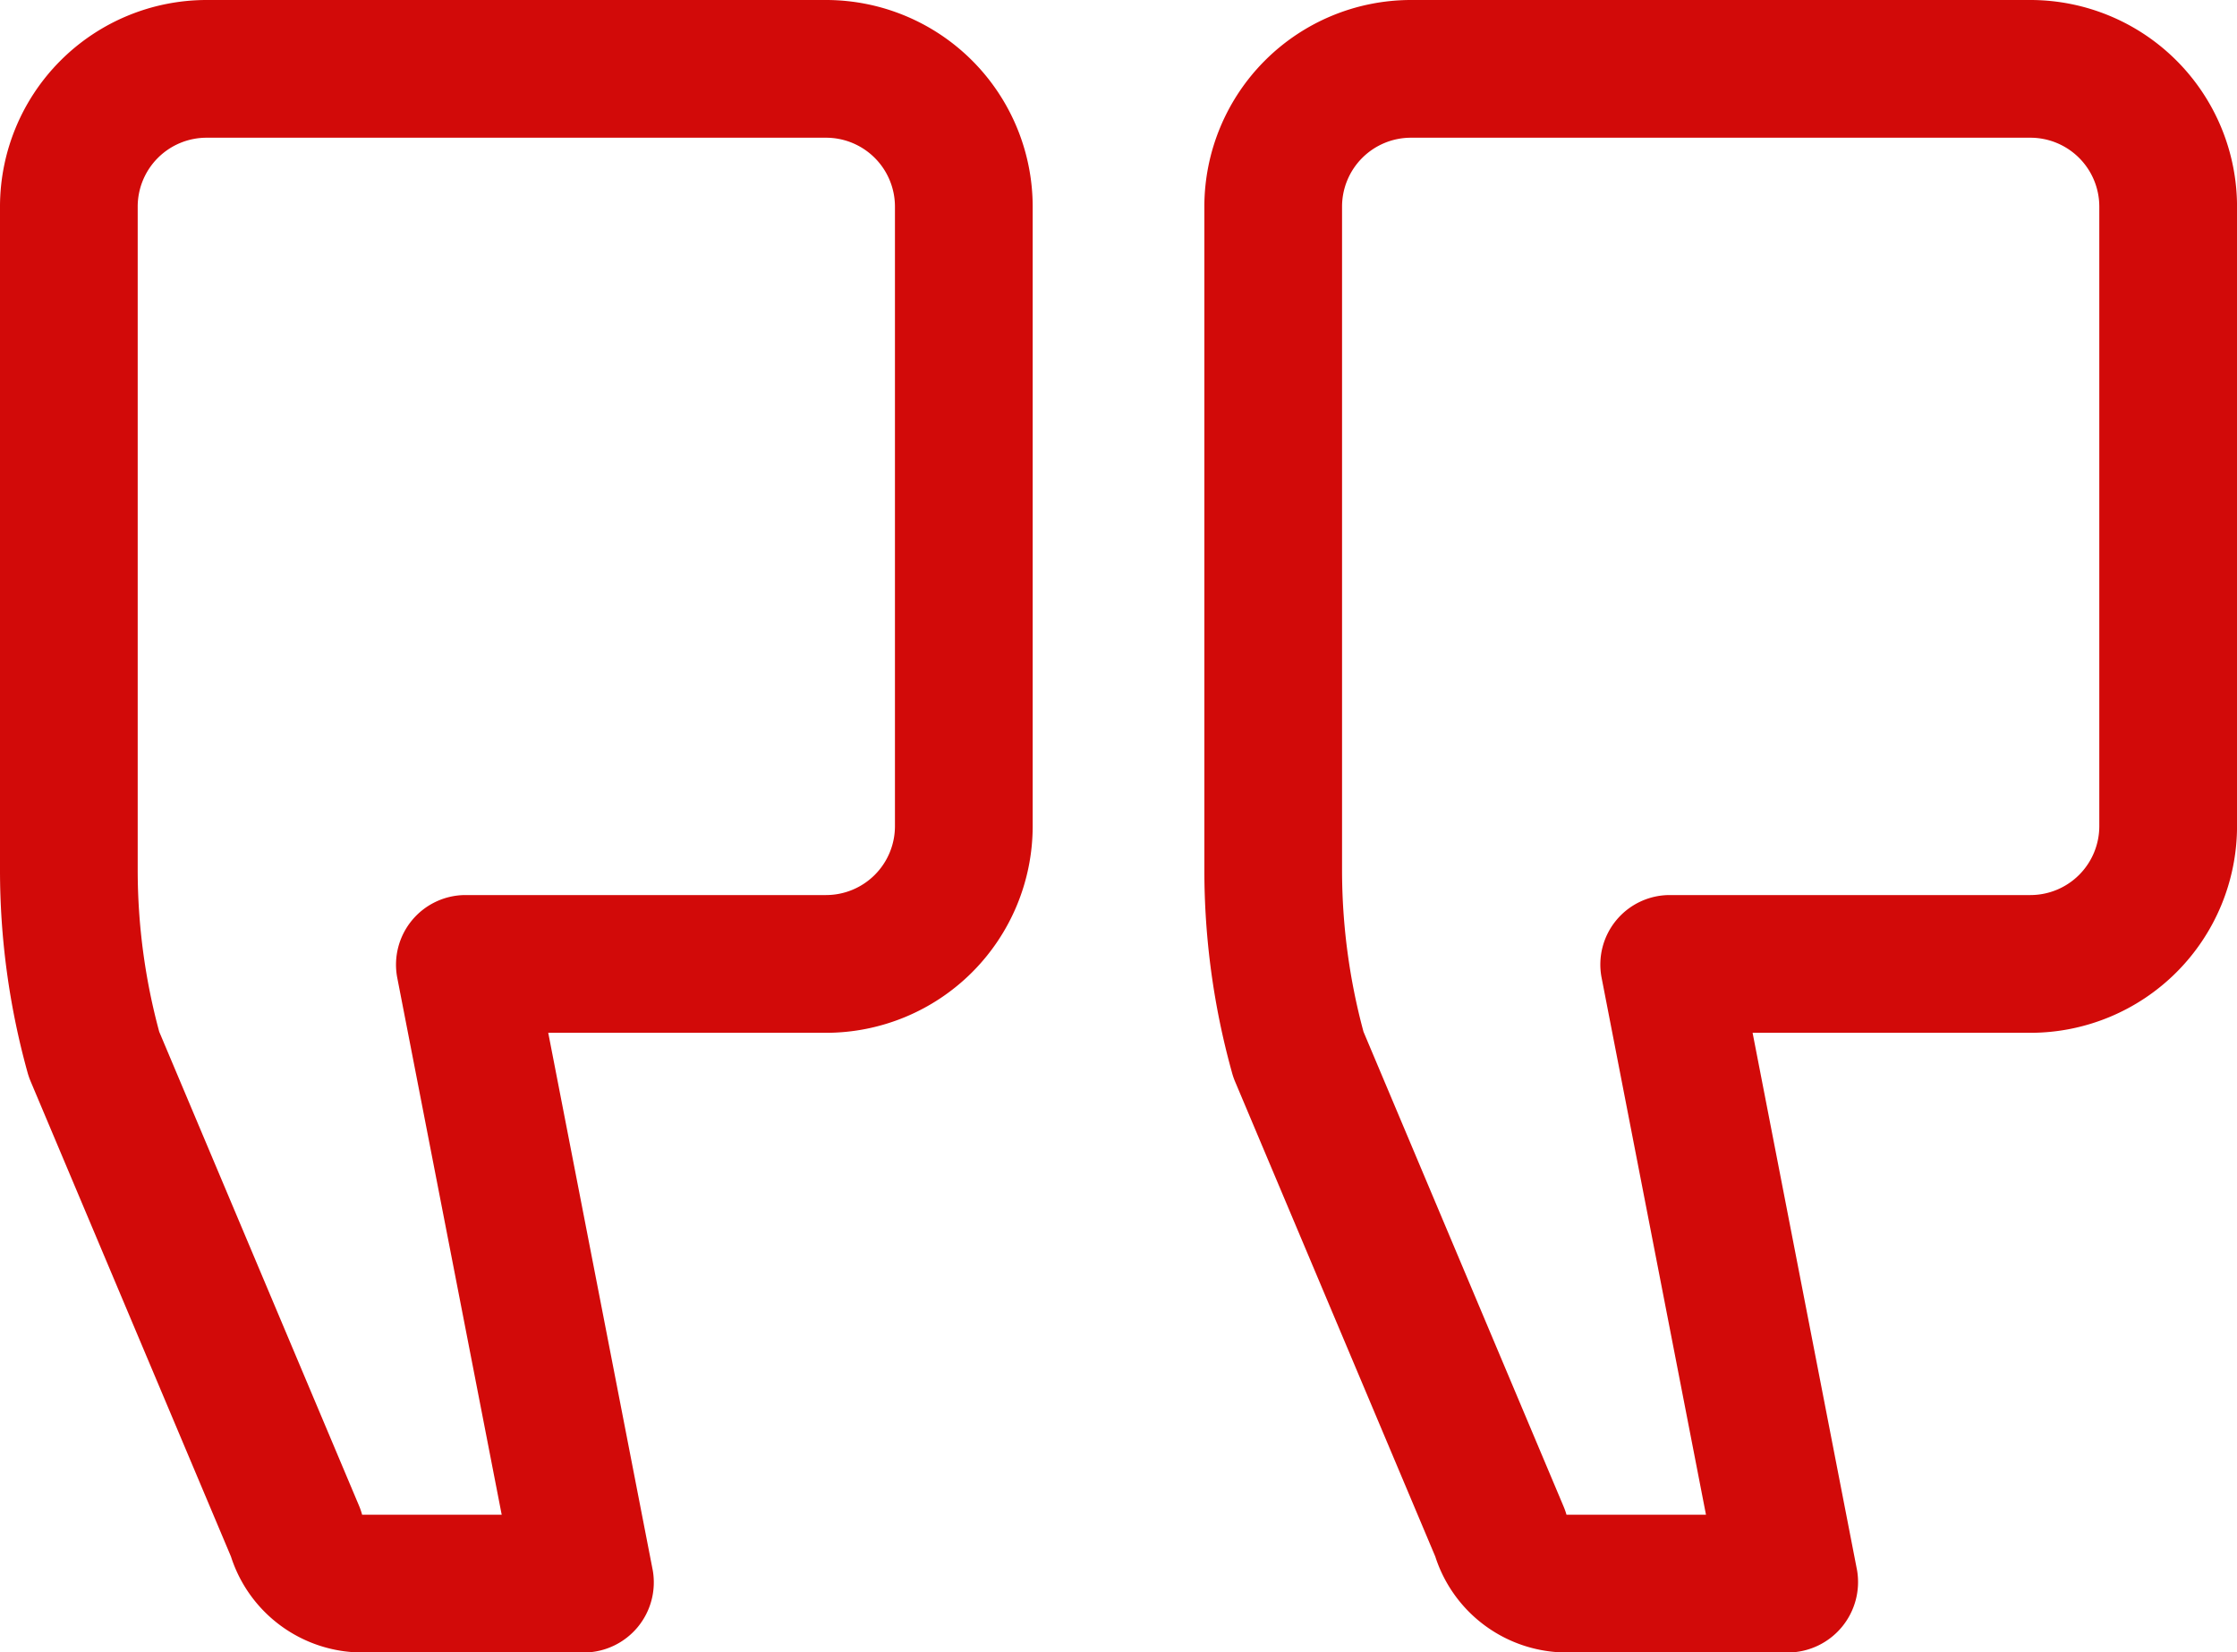 <svg xmlns="http://www.w3.org/2000/svg" width="57.153" height="42.213" viewBox="0 0 57.153 42.213">
  <defs>
    <style>
      .cls-1 {
        fill: #d20a09;
      }
    </style>
  </defs>
  <g id="quotation" transform="translate(0 -4)">
    <path id="Path_107303" data-name="Path 107303" class="cls-1" d="M5.277,4h15.83a5.282,5.282,0,0,1,5.277,5.277v15.83a5.282,5.282,0,0,1-5.277,5.277h-7.1l2.67,13.735a1.8,1.8,0,0,1-1.726,2.095h-5.7A3.531,3.531,0,0,1,5.9,43.763L.78,31.618A1.736,1.736,0,0,1,.706,31.4,19.318,19.318,0,0,1,0,26.226V9.277A5.282,5.282,0,0,1,5.277,4ZM3.518,26.226a15.845,15.845,0,0,0,.548,4.131L9.177,42.482a1.742,1.742,0,0,1,.075.213h3.564L10.146,28.96a1.775,1.775,0,0,1,1.726-2.095h9.234a1.761,1.761,0,0,0,1.759-1.759V9.277a1.761,1.761,0,0,0-1.759-1.759H5.277A1.761,1.761,0,0,0,3.518,9.277Z" transform="translate(30.77)"/>
    <path id="Path_107304" data-name="Path 107304" class="cls-1" d="M22.277,4h15.83a5.282,5.282,0,0,1,5.277,5.277v15.83a5.282,5.282,0,0,1-5.277,5.277h-7.1l2.671,13.735a1.791,1.791,0,0,1-1.726,2.095h-5.7a3.528,3.528,0,0,1-3.351-2.45L17.78,31.618a1.9,1.9,0,0,1-.074-.213A19.335,19.335,0,0,1,17,26.226V9.277A5.282,5.282,0,0,1,22.277,4ZM20.518,26.226a15.834,15.834,0,0,0,.55,4.131l5.112,12.125a1.826,1.826,0,0,1,.072.213h3.566L27.146,28.96a1.779,1.779,0,0,1,1.726-2.095h9.234a1.761,1.761,0,0,0,1.759-1.759V9.277a1.761,1.761,0,0,0-1.759-1.759H22.277a1.761,1.761,0,0,0-1.759,1.759Z" transform="translate(-17)"/>
  </g>
</svg>

